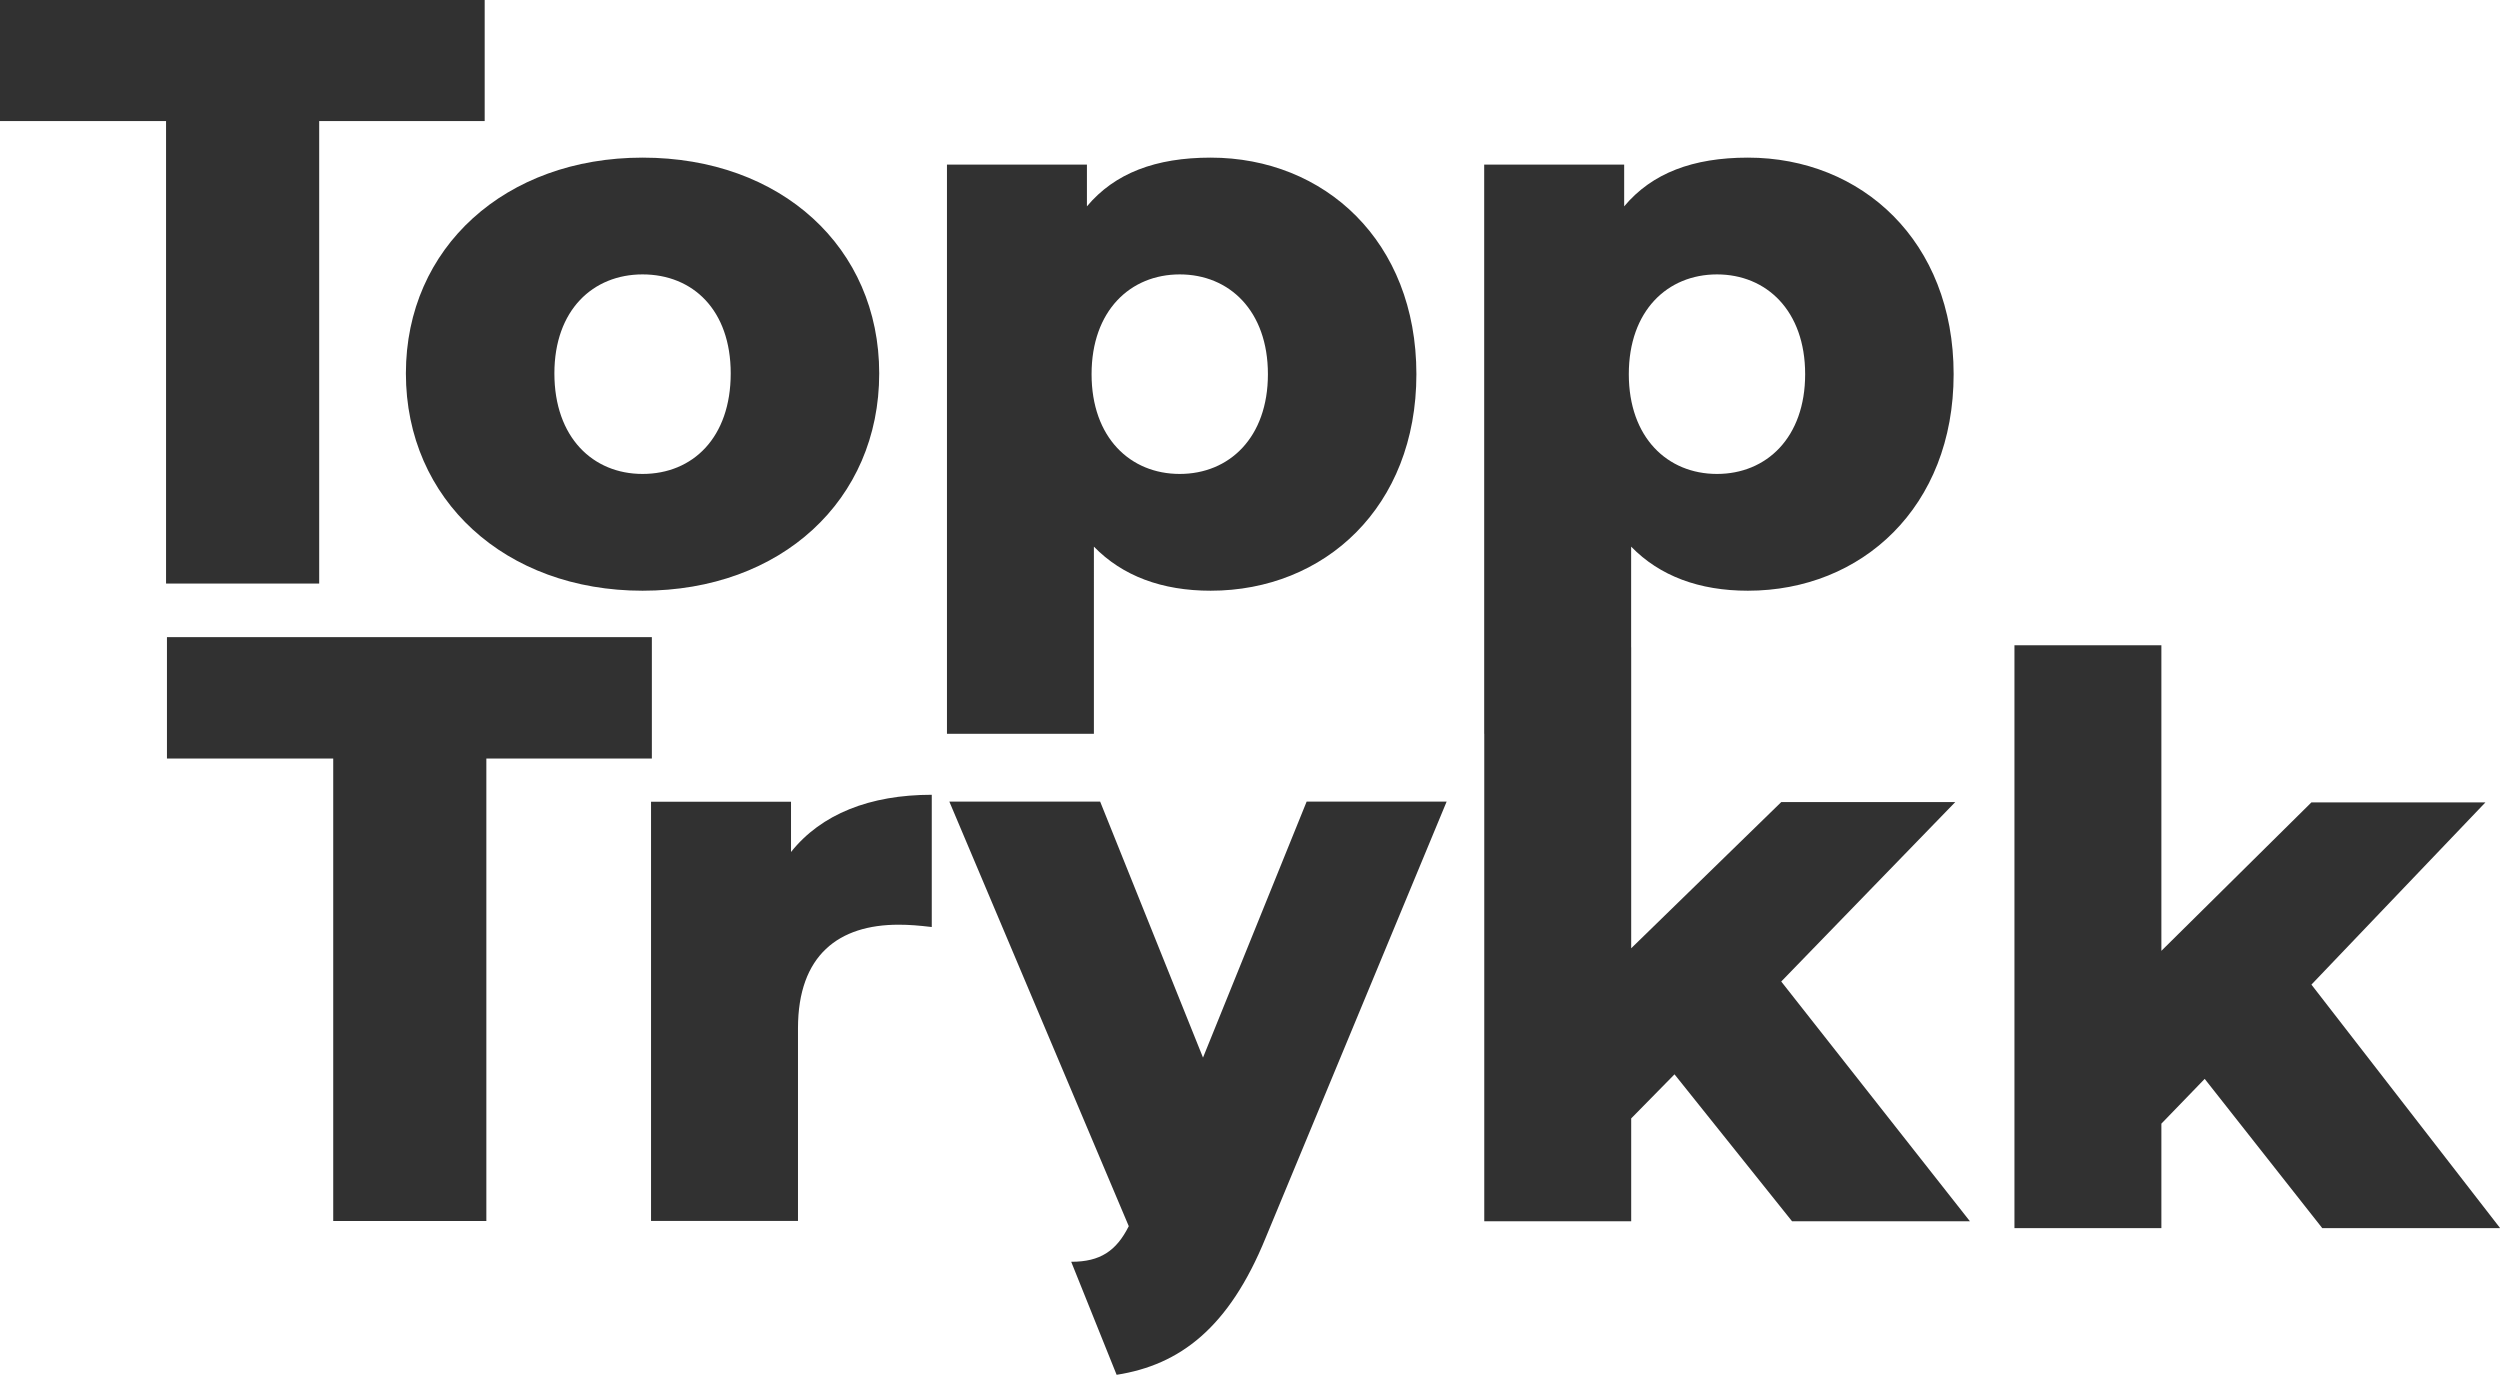 <?xml version="1.0" encoding="UTF-8" standalone="no"?>
<!-- Created with Inkscape (http://www.inkscape.org/) -->

<svg
   width="58.782mm"
   height="32.321mm"
   viewBox="0 0 58.782 32.321"
   version="1.1"
   id="svg1"
   xmlns="http://www.w3.org/2000/svg"
   xmlns:svg="http://www.w3.org/2000/svg">
  <defs
     id="defs1">
    <clipPath
       clipPathUnits="userSpaceOnUse"
       id="clipPath6">
      <path
         d="M 0,349.999 H 242.667 V 0 H 0 Z"
         transform="translate(-80.847,-290.02)"
         id="path6" />
    </clipPath>
    <clipPath
       clipPathUnits="userSpaceOnUse"
       id="clipPath8">
      <path
         d="M 0,349.999 H 242.667 V 0 H 0 Z"
         transform="translate(-116.652,-290.02)"
         id="path8" />
    </clipPath>
    <clipPath
       clipPathUnits="userSpaceOnUse"
       id="clipPath10">
      <path
         d="M 0,349.999 H 242.667 V 0 H 0 Z"
         transform="translate(-81.468,-265.844)"
         id="path10" />
    </clipPath>
    <clipPath
       clipPathUnits="userSpaceOnUse"
       id="clipPath12">
      <path
         d="M 0,349.999 H 242.667 V 0 H 0 Z"
         transform="translate(-90.742,-251.522)"
         id="path12" />
    </clipPath>
    <clipPath
       clipPathUnits="userSpaceOnUse"
       id="clipPath14">
      <path
         d="M 0,349.999 H 242.667 V 0 H 0 Z"
         transform="translate(-118.201,-237.819)"
         id="path14" />
    </clipPath>
    <clipPath
       clipPathUnits="userSpaceOnUse"
       id="clipPath16">
      <path
         d="M 0,349.999 H 242.667 V 0 H 0 Z"
         transform="translate(-152.457,-290.02)"
         id="path16" />
    </clipPath>
    <clipPath
       clipPathUnits="userSpaceOnUse"
       id="clipPath18">
      <path
         d="M 0,349.999 H 242.667 V 0 H 0 Z"
         transform="translate(-192.078,-242.683)"
         id="path18" />
    </clipPath>
  </defs>
  <g
     id="layer1"
     transform="translate(-15.285,-17.819)">
    <path
       id="path5"
       d="m 0,0 c 3.349,0 5.873,-2.37 5.873,-6.594 0,-4.275 -2.524,-6.697 -5.873,-6.697 -3.297,0 -5.872,2.422 -5.872,6.697 C -5.872,-2.37 -3.297,0 0,0 m -15.763,-6.594 c 0,-8.448 6.645,-14.475 15.763,-14.475 9.221,0 15.764,6.027 15.764,14.475 0,8.397 -6.543,14.372 -15.764,14.372 -9.118,0 -15.763,-5.975 -15.763,-14.372"
       style="display:inline;fill:#313131;fill-opacity:1;fill-rule:nonzero;stroke:none"
       transform="matrix(0.353,0,0,-0.353,30.393,24.271)"
       clip-path="url(#clipPath6)" />
    <path
       id="path7"
       d="m 0,0 c 3.297,0 5.873,-2.421 5.873,-6.646 0,-4.223 -2.576,-6.645 -5.873,-6.645 -3.297,0 -5.873,2.422 -5.873,6.645 C -5.873,-2.421 -3.297,0 0,0 m -5.718,-18.133 c 1.906,-1.957 4.533,-2.936 7.779,-2.936 7.572,0 13.702,5.563 13.702,14.423 0,8.861 -6.13,14.424 -13.702,14.424 -3.658,0 -6.388,-1.03 -8.243,-3.245 v 2.782 h -9.323 v -37.914 h 9.787 z"
       style="display:inline;fill:#313131;fill-opacity:1;fill-rule:nonzero;stroke:none"
       transform="matrix(0.353,0,0,-0.353,43.024,24.271)"
       clip-path="url(#clipPath8)" />
    <path
       id="path4"
       d="m 0,0 v 30.806 h 11.023 v 8.088 H -21.275 V 30.806 H -10.2 V 0 Z"
       style="display:inline;fill:#313131;fill-opacity:1;fill-rule:nonzero;stroke:none"
       transform="matrix(0.353,0,0,-0.353,22.79,31.54)" />
    <path
       id="path9"
       d="m 0,0 h -32.299 v -8.088 h 11.075 v -30.806 h 10.2 V -8.088 H 0 Z"
       style="display:inline;fill:#313131;fill-opacity:1;fill-rule:nonzero;stroke:none"
       transform="matrix(0.353,0,0,-0.353,30.612,32.799)"
       clip-path="url(#clipPath10)" />
    <path
       id="path11"
       d="m 0,0 v 3.348 h -9.324 v -27.92 h 9.788 v 12.827 c 0,4.893 2.73,6.902 6.696,6.902 0.722,0 1.34,-0.051 2.215,-0.154 V 3.812 C 5.254,3.812 2.009,2.524 0,0"
       style="display:inline;fill:#313131;fill-opacity:1;fill-rule:nonzero;stroke:none"
       transform="matrix(0.353,0,0,-0.353,33.884,37.852)"
       clip-path="url(#clipPath12)" />
    <path
       id="path13"
       d="m 0,0 -6.851,17.051 h -10.045 l 11.951,-28.28 c -0.825,-1.649 -1.906,-2.371 -3.812,-2.371 -0.007,0 -0.015,10e-4 -0.023,10e-4 l 3.026,-7.53 c 4.209,0.657 7.481,3.119 9.927,9.127 L 16.228,17.051 H 6.903 Z"
       style="display:inline;fill:#313131;fill-opacity:1;fill-rule:nonzero;stroke:none"
       transform="matrix(0.353,0,0,-0.353,43.571,42.686)"
       clip-path="url(#clipPath14)" />
    <path
       id="path15"
       d="m 0,0 c 3.297,0 5.873,-2.421 5.873,-6.646 0,-4.223 -2.576,-6.645 -5.873,-6.645 -3.297,0 -5.873,2.422 -5.873,6.645 C -5.873,-2.421 -3.297,0 0,0 M 15.87,-35.149 H 4.28 l -9.994,-9.736 v 20.039 h -0.004 v 6.713 c 1.906,-1.957 4.533,-2.936 7.779,-2.936 7.572,0 13.702,5.563 13.702,14.423 0,8.861 -6.13,14.424 -13.702,14.424 -3.658,0 -6.388,-1.03 -8.243,-3.245 v 2.782 h -9.324 v -37.914 h 0.005 V -63.07 h 9.787 v 6.852 l 2.885,2.936 7.83,-9.788 H 16.849 L 4.28,-47.1 Z"
       style="display:inline;fill:#313131;fill-opacity:1;fill-rule:nonzero;stroke:none"
       transform="matrix(0.353,0,0,-0.353,55.656,24.271)"
       clip-path="url(#clipPath16)" />
    <path
       id="path17"
       d="M 0,0 11.591,12.138 H 0 L -9.994,2.25 v 20.353 h -9.787 v -38.822 h 9.787 v 6.958 l 2.885,2.982 7.83,-9.94 h 11.848 z"
       style="display:inline;fill:#313131;fill-opacity:1;fill-rule:nonzero;stroke:none"
       transform="matrix(0.353,0,0,-0.353,69.633,40.97)"
       clip-path="url(#clipPath18)" />
  </g>
</svg>
